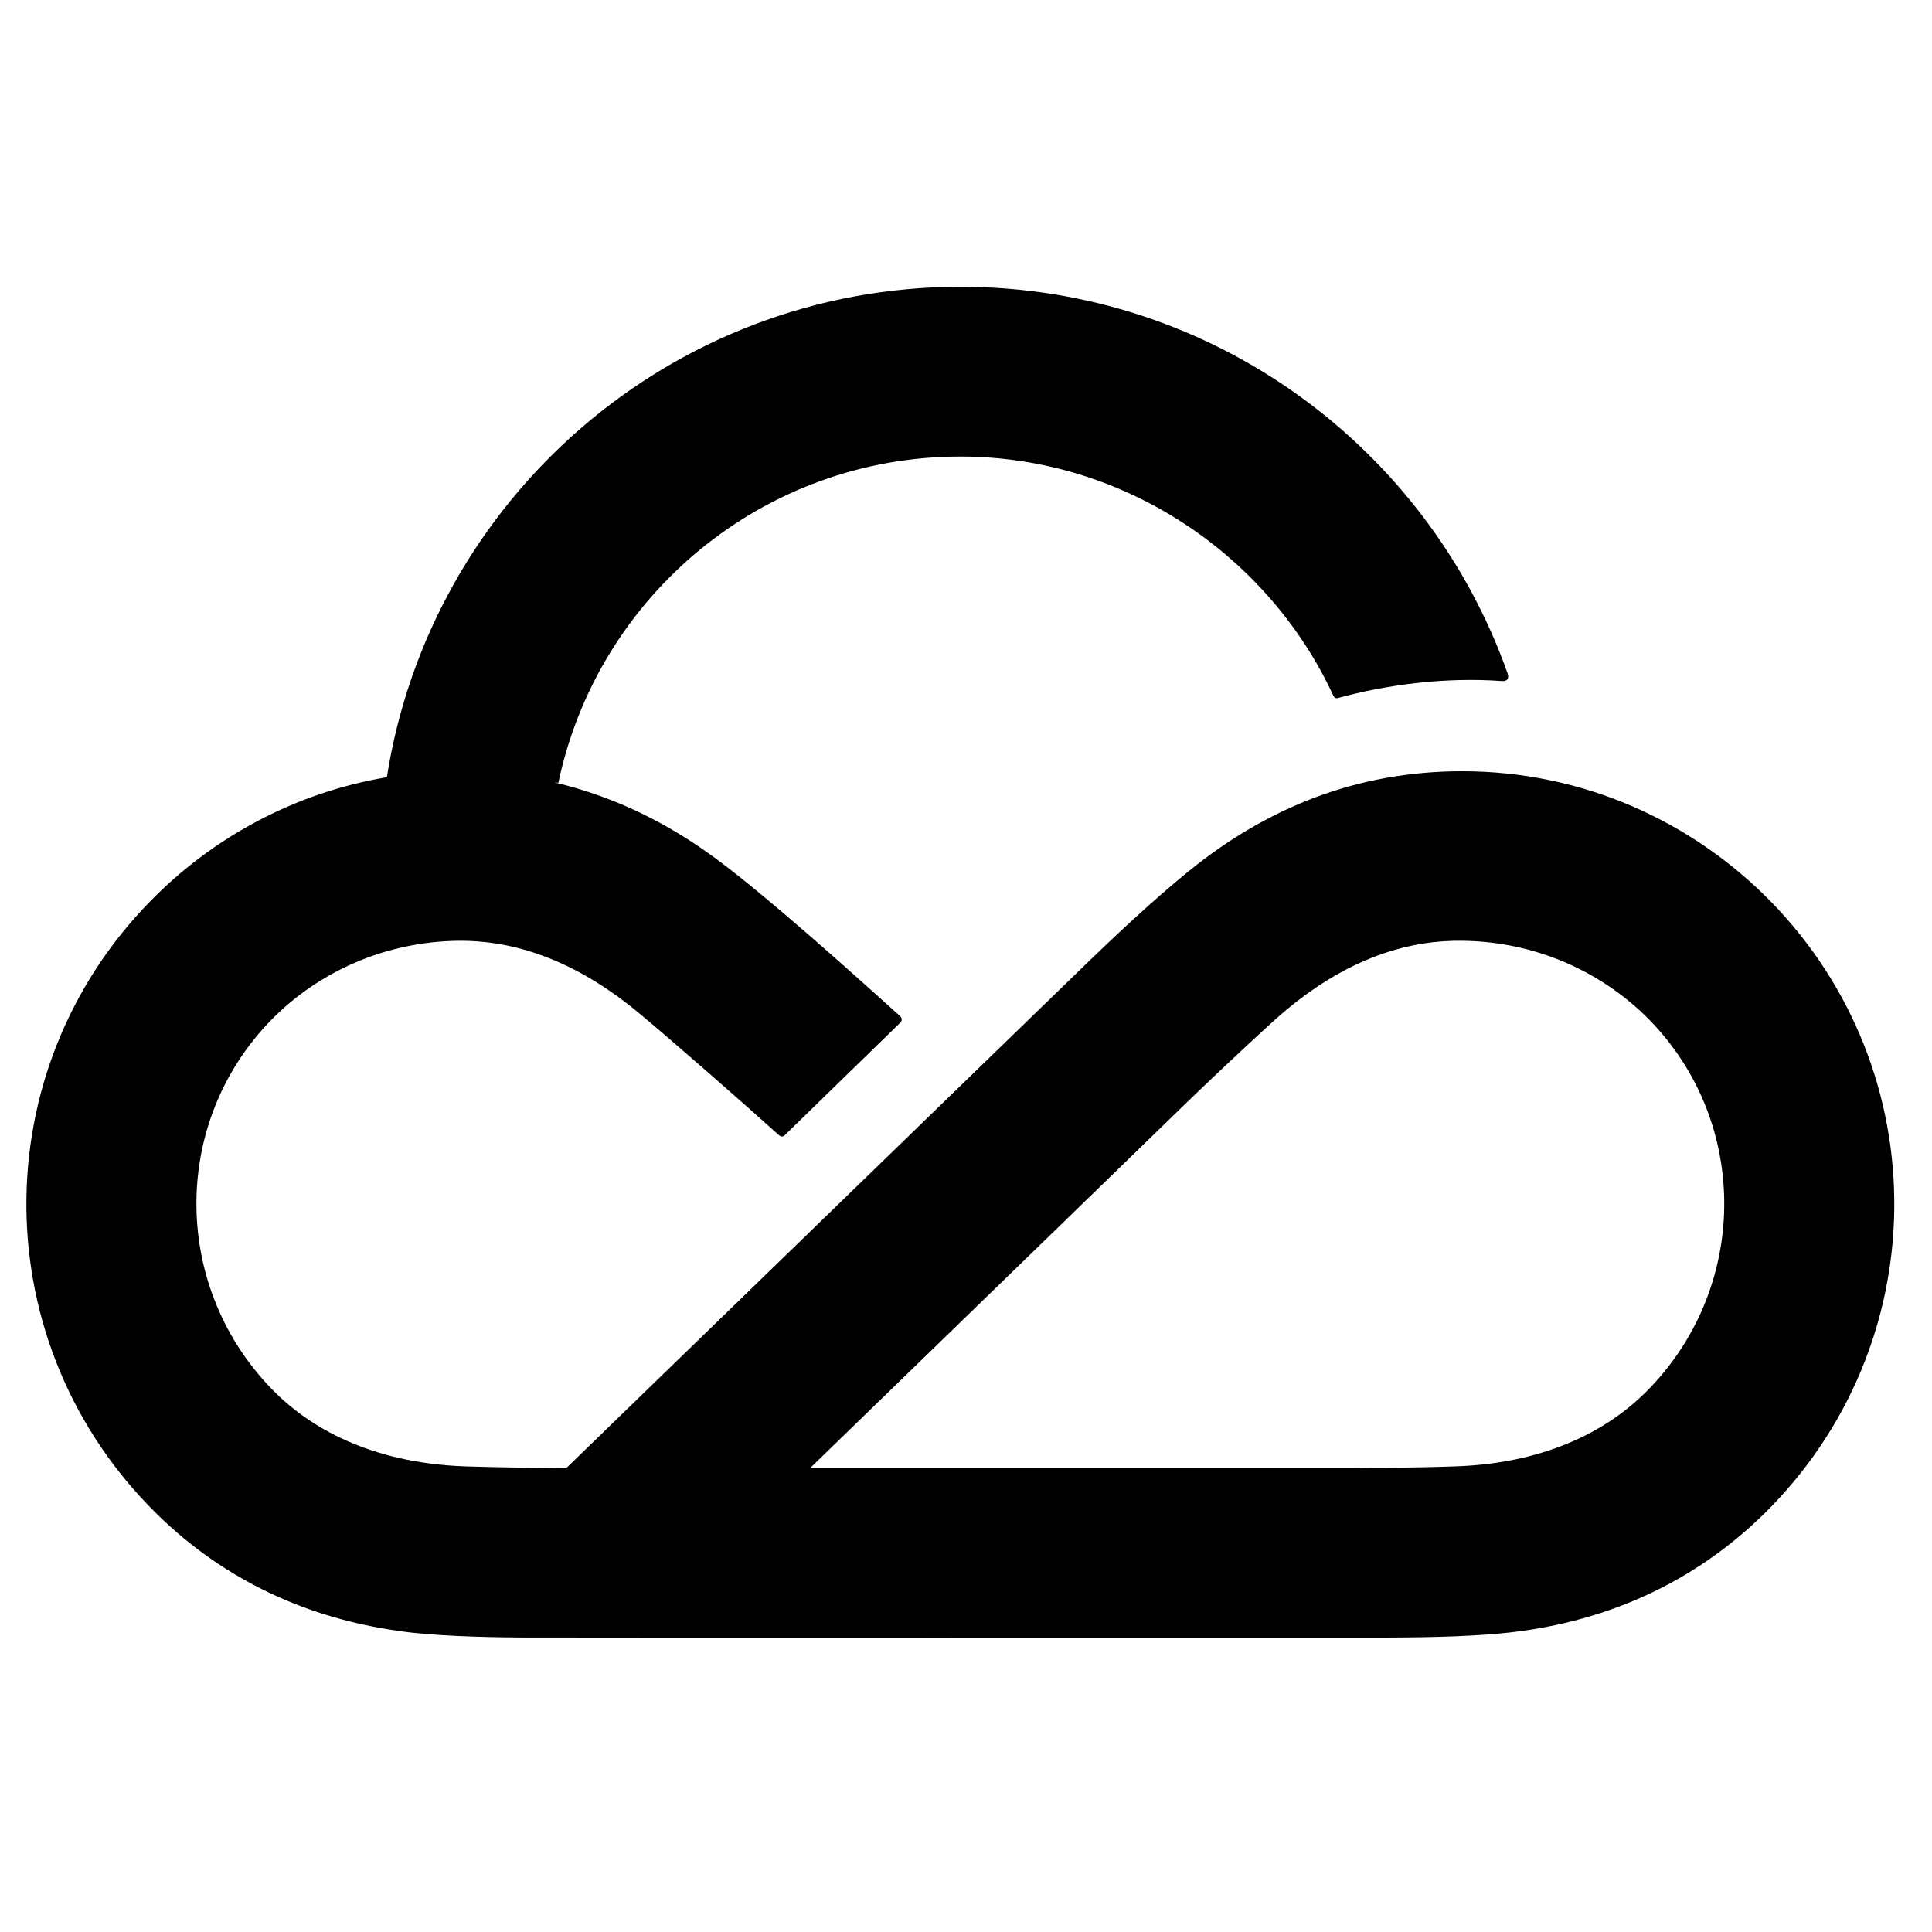 <?xml version="1.0" standalone="no"?>
<!DOCTYPE svg PUBLIC "-//W3C//DTD SVG 20010904//EN"
 "http://www.w3.org/TR/2001/REC-SVG-20010904/DTD/svg10.dtd">
<svg version="1.0" xmlns="http://www.w3.org/2000/svg"
 width="16pt" height="16pt" viewBox="0 0 16 16"
 preserveAspectRatio="xMidYMid meet">
<g
fill="#000000" stroke="none">
<path d="M13.624,11.535 C13.348,11.807 12.857,12.117 12.051,12.144 C11.678,12.157 11.242,12.158 11.043,12.158 L6.709,12.158 C8.286,10.627 9.662,9.293 9.817,9.141 C9.961,9.002 10.282,8.695 10.559,8.445 C11.168,7.898 11.716,7.787 12.103,7.791 C12.711,7.796 13.263,8.044 13.658,8.444 C14.502,9.307 14.482,10.686 13.624,11.535 M14.662,7.463 C14.014,6.803 13.112,6.387 12.109,6.387 C11.241,6.387 10.495,6.686 9.843,7.216 C9.559,7.447 9.26,7.724 8.886,8.088 C8.761,8.209 6.303,10.593 4.69,12.158 C4.464,12.157 4.142,12.153 3.855,12.144 C3.049,12.116 2.558,11.807 2.282,11.535 C1.424,10.686 1.404,9.307 2.249,8.444 C2.643,8.044 3.195,7.797 3.803,7.791 C4.184,7.789 4.7,7.9 5.283,8.383 C5.562,8.614 6.181,9.157 6.452,9.402 C6.466,9.414 6.482,9.416 6.498,9.402 L7.456,8.469 C7.472,8.453 7.471,8.431 7.455,8.416 C6.995,8 6.342,7.418 5.949,7.126 C5.532,6.814 5.081,6.595 4.593,6.48 C4.599,6.48 4.604,6.48 4.609,6.481 C4.614,6.483 4.619,6.483 4.624,6.484 C4.949,4.933 6.321,3.781 7.953,3.781 C9.312,3.781 10.505,4.6 11.042,5.761 C11.05,5.779 11.065,5.785 11.079,5.781 C11.484,5.67 11.969,5.606 12.437,5.64 C12.482,5.644 12.5,5.618 12.485,5.576 C11.824,3.711 10.046,2.375 7.953,2.375 C5.553,2.375 3.564,4.139 3.204,6.436 C3.205,6.436 3.206,6.437 3.207,6.436 C2.442,6.564 1.762,6.935 1.245,7.463 C-0.143,8.88 -0.122,11.144 1.3,12.539 C1.871,13.099 2.562,13.403 3.299,13.506 L3.299,13.506 L3.299,13.507 C3.582,13.547 3.971,13.559 4.318,13.561 C4.644,13.563 10.848,13.562 11.108,13.562 C11.631,13.562 11.971,13.562 12.337,13.535 C13.175,13.474 13.966,13.167 14.607,12.539 C16.028,11.144 16.049,8.88 14.662,7.463"/>
</g>
</svg>
